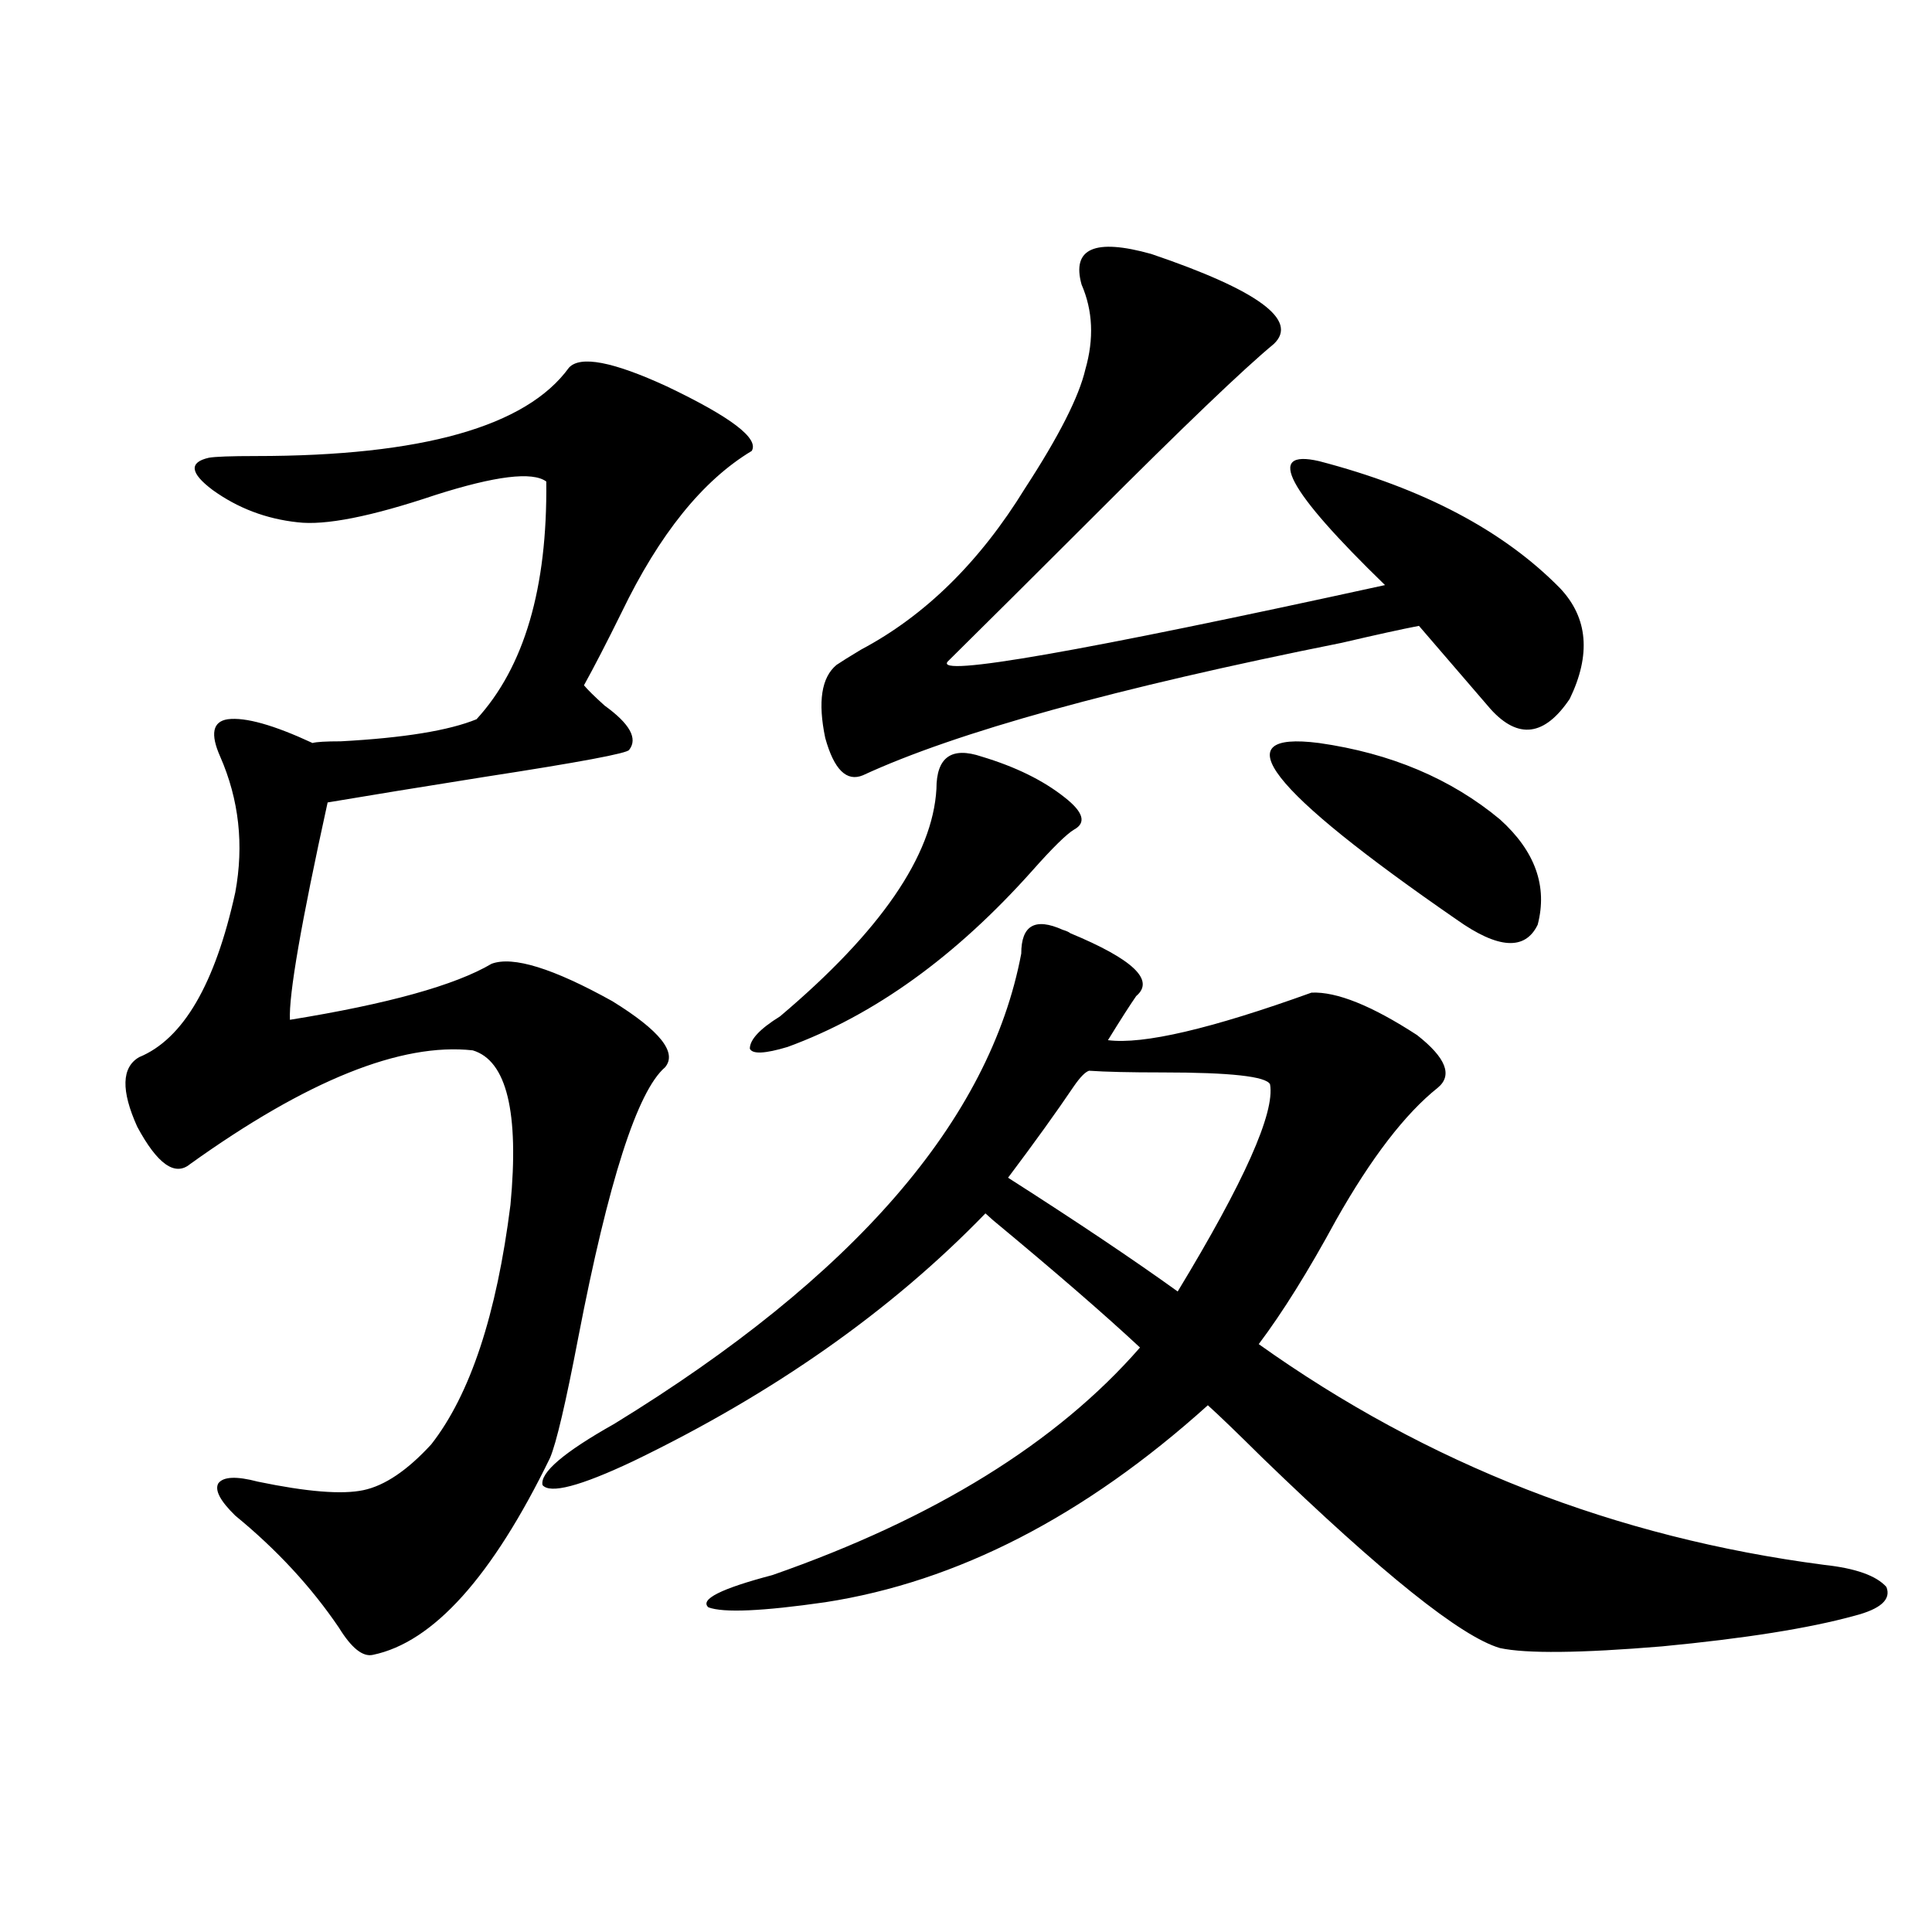 <?xml version="1.0" encoding="utf-8"?>
<!-- Generator: Adobe Illustrator 16.0.0, SVG Export Plug-In . SVG Version: 6.00 Build 0)  -->
<!DOCTYPE svg PUBLIC "-//W3C//DTD SVG 1.1//EN" "http://www.w3.org/Graphics/SVG/1.1/DTD/svg11.dtd">
<svg version="1.1" id="图层_1" xmlns="http://www.w3.org/2000/svg" xmlns:xlink="http://www.w3.org/1999/xlink" x="0px" y="0px"
	 width="1000px" height="1000px" viewBox="0 0 1000 1000" enable-background="new 0 0 1000 1000" xml:space="preserve">
<path d="M294.456,190.344c5.854-6.44,22.759-3.214,50.73,9.668c33.17,15.82,47.804,26.958,43.901,33.398
	c-25.365,15.243-47.804,43.066-67.315,83.496c-7.805,15.82-14.313,28.427-19.512,37.793c1.951,2.349,5.519,5.864,10.731,10.547
	c13.003,9.38,17.226,17.001,12.683,22.852c-0.655,1.758-25.7,6.454-75.12,14.063c-33.17,5.273-60.166,9.668-80.974,13.184
	c-13.658,62.114-20.167,99.618-19.512,112.5c50.73-8.198,85.517-17.866,104.388-29.004c11.052-4.093,31.859,2.349,62.438,19.336
	c24.71,15.243,33.811,26.669,27.316,34.277c-14.313,12.305-29.268,58.887-44.877,139.746c-6.509,33.989-11.387,54.794-14.634,62.402
	c-29.923,61.523-60.486,95.499-91.705,101.953c-5.213,1.167-11.066-3.516-17.561-14.063c-14.313-21.094-32.194-40.43-53.657-58.008
	c-7.805-7.608-10.731-13.184-8.78-16.699c2.592-3.516,9.421-3.804,20.487-0.879c25.365,5.273,43.566,6.743,54.633,4.395
	c11.052-2.335,22.759-10.245,35.121-23.73c20.152-25.776,33.811-67.085,40.975-123.926c4.543-48.038-1.951-74.707-19.512-79.98
	c-37.072-4.093-85.852,15.532-146.338,58.887c-7.805,6.454-16.92,0-27.316-19.336c-8.46-18.745-8.14-30.762,0.976-36.035
	c22.759-9.366,39.344-37.793,49.755-85.254c4.543-24.609,1.951-48.038-7.805-70.313c-5.213-11.714-3.902-18.155,3.902-19.336
	c9.101-1.167,23.734,2.938,43.901,12.305c1.951-0.577,6.829-0.879,14.634-0.879c32.515-1.758,55.929-5.562,70.242-11.426
	c24.71-26.944,36.737-67.964,36.097-123.047c-7.164-5.273-26.341-2.925-57.56,7.031c-33.17,11.138-56.919,15.82-71.218,14.063
	c-16.265-1.758-30.898-7.319-43.901-16.699c-11.707-8.789-12.362-14.351-1.951-16.699c3.247-0.577,11.372-0.879,24.39-0.879
	C218.36,236.047,272.338,220.817,294.456,190.344z M553.962,483.02c32.515,13.485,43.901,24.321,34.146,32.52
	c-3.262,4.696-8.14,12.305-14.634,22.852c18.201,2.349,53.322-5.851,105.363-24.609c13.003-0.577,31.219,6.743,54.633,21.973
	c14.954,11.728,18.536,20.806,10.731,27.246c-16.92,13.485-34.48,36.337-52.682,68.555c-14.313,26.367-27.651,47.763-39.999,64.16
	c87.147,62.114,184.706,100.195,292.676,114.258c16.25,1.758,26.981,5.575,32.194,11.426c2.592,6.44-2.927,11.426-16.585,14.941
	c-23.414,6.44-56.584,11.714-99.51,15.82c-42.285,3.516-70.242,3.804-83.9,0.879c-20.167-5.864-61.142-38.672-122.924-98.438
	c-13.018-12.882-22.438-21.973-28.292-27.246c-63.748,57.431-129.753,91.406-198.044,101.953
	c-32.529,4.683-52.682,5.562-60.486,2.637c-4.558-4.106,6.494-9.668,33.17-16.699c83.9-29.292,147.313-68.555,190.239-117.773
	c-18.216-16.987-43.581-38.96-76.096-65.918l-3.902-3.516c-48.779,50.399-109.601,93.164-182.435,128.32
	c-27.316,12.896-42.926,17.001-46.828,12.305c-1.311-6.44,11.052-16.987,37.072-31.641
	c124.22-76.163,194.462-157.324,210.727-243.457c0-14.64,7.149-18.745,21.463-12.305
	C552.011,481.853,553.307,482.442,553.962,483.02z M508.109,391.613c17.561,5.273,31.859,12.305,42.926,21.094
	c9.756,7.622,11.372,13.184,4.878,16.699c-3.902,2.349-11.066,9.38-21.463,21.094c-39.679,44.536-81.949,75.009-126.826,91.406
	c-11.707,3.516-18.216,3.817-19.512,0.879c0-4.683,5.198-10.245,15.609-16.699c52.026-43.945,79.022-83.194,80.974-117.773
	C484.695,391.915,492.5,386.34,508.109,391.613z M595.912,131.457c55.273,18.759,76.416,34.277,63.413,46.582
	c-15.609,12.896-46.828,42.778-93.656,89.648c-29.923,29.883-54.968,54.794-75.12,74.707c-7.164,8.212,68.291-4.972,226.336-39.551
	c-50.73-49.219-62.117-70.601-34.146-64.16c53.978,14.063,95.607,36.035,124.875,65.918c14.299,15.243,15.93,34.277,4.878,57.129
	c-13.018,19.336-26.676,21.094-40.975,5.273c-6.509-7.608-18.871-21.973-37.072-43.066c-9.115,1.758-22.438,4.696-39.999,8.789
	c-117.07,23.442-199.675,46.294-247.799,68.555c-8.46,3.516-14.969-2.925-19.512-19.336c-3.902-18.745-1.951-31.339,5.854-37.793
	c2.592-1.758,6.829-4.395,12.683-7.91c33.17-17.578,61.462-45.401,84.876-83.496c17.561-26.944,27.957-47.461,31.219-61.523
	c4.543-15.82,3.902-30.46-1.951-43.945C554.603,128.532,566.645,123.259,595.912,131.457z M563.718,554.211
	c-1.951,0.591-4.558,3.228-7.805,7.91c-9.115,13.485-20.487,29.306-34.146,47.461c35.762,22.852,65.029,42.489,87.803,58.887
	c34.466-56.827,50.396-92.573,47.804-107.227c-1.951-4.093-20.487-6.152-55.608-6.152
	C584.846,555.09,572.163,554.802,563.718,554.211z M776.396,424.133c18.201,16.411,24.71,34.579,19.512,54.492
	c-6.509,13.485-20.487,12.606-41.95-2.637c-97.559-67.374-121.308-97.847-71.218-91.406
	C719.812,389.855,751.03,403.039,776.396,424.133z"/>
</svg>
